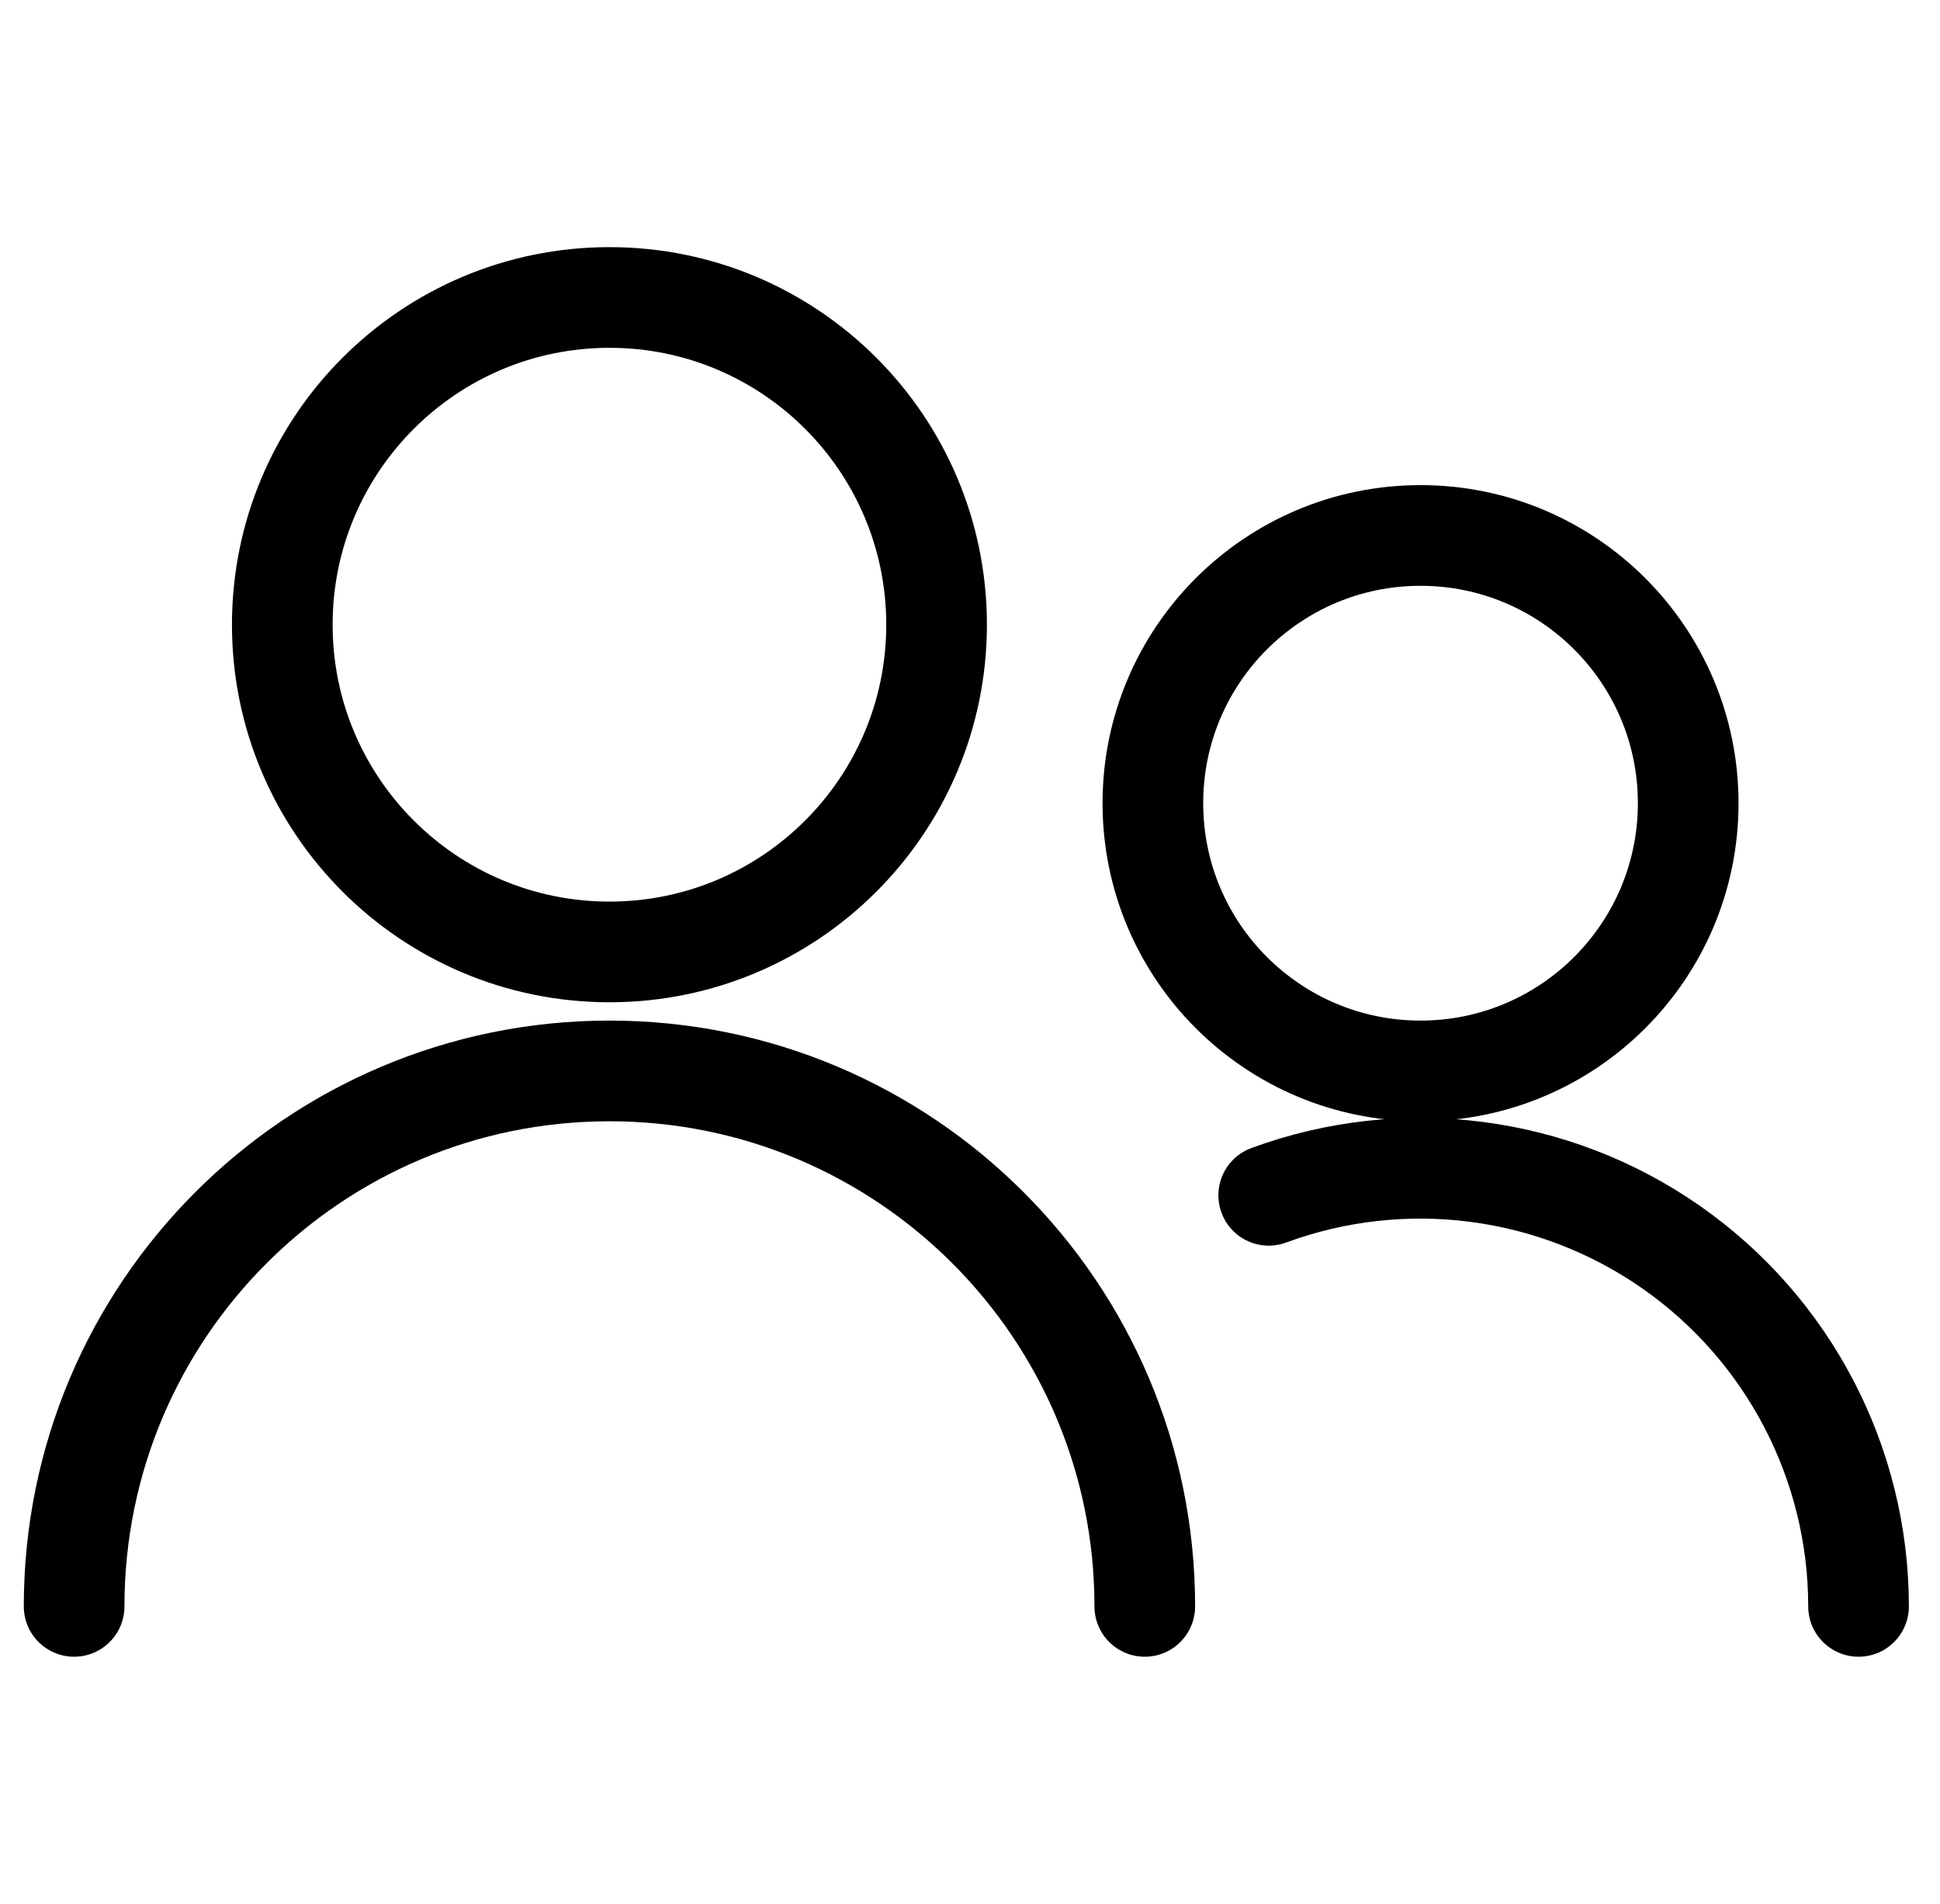 <svg width="53" height="52" viewBox="0 0 53 52" fill="none" xmlns="http://www.w3.org/2000/svg">
<path fill-rule="evenodd" clip-rule="evenodd" d="M16.65 26C21.586 26 25.587 21.998 25.587 17.062C25.587 12.127 21.586 8.125 16.65 8.125C11.714 8.125 7.712 12.127 7.712 17.062C7.712 21.998 11.714 26 16.65 26Z" stroke="black" stroke-width="2.75" stroke-linecap="round" stroke-linejoin="round"/>
<path d="M2.025 43.875C2.025 35.798 8.573 29.25 16.65 29.25C24.727 29.25 31.275 35.798 31.275 43.875" stroke="black" stroke-width="2.75" stroke-linecap="round" stroke-linejoin="round"/>
<path fill-rule="evenodd" clip-rule="evenodd" d="M38.808 29.25C42.847 29.25 46.121 25.976 46.121 21.938C46.121 17.899 42.847 14.625 38.808 14.625C34.77 14.625 31.496 17.899 31.496 21.938C31.496 25.976 34.77 29.25 38.808 29.25Z" stroke="black" stroke-width="2.75" stroke-linecap="round" stroke-linejoin="round"/>
<path d="M34.661 32.647C38.334 31.294 42.436 31.821 45.647 34.058C48.858 36.296 50.773 39.961 50.775 43.875" stroke="black" stroke-width="2.75" stroke-linecap="round" stroke-linejoin="round"/>
</svg>
